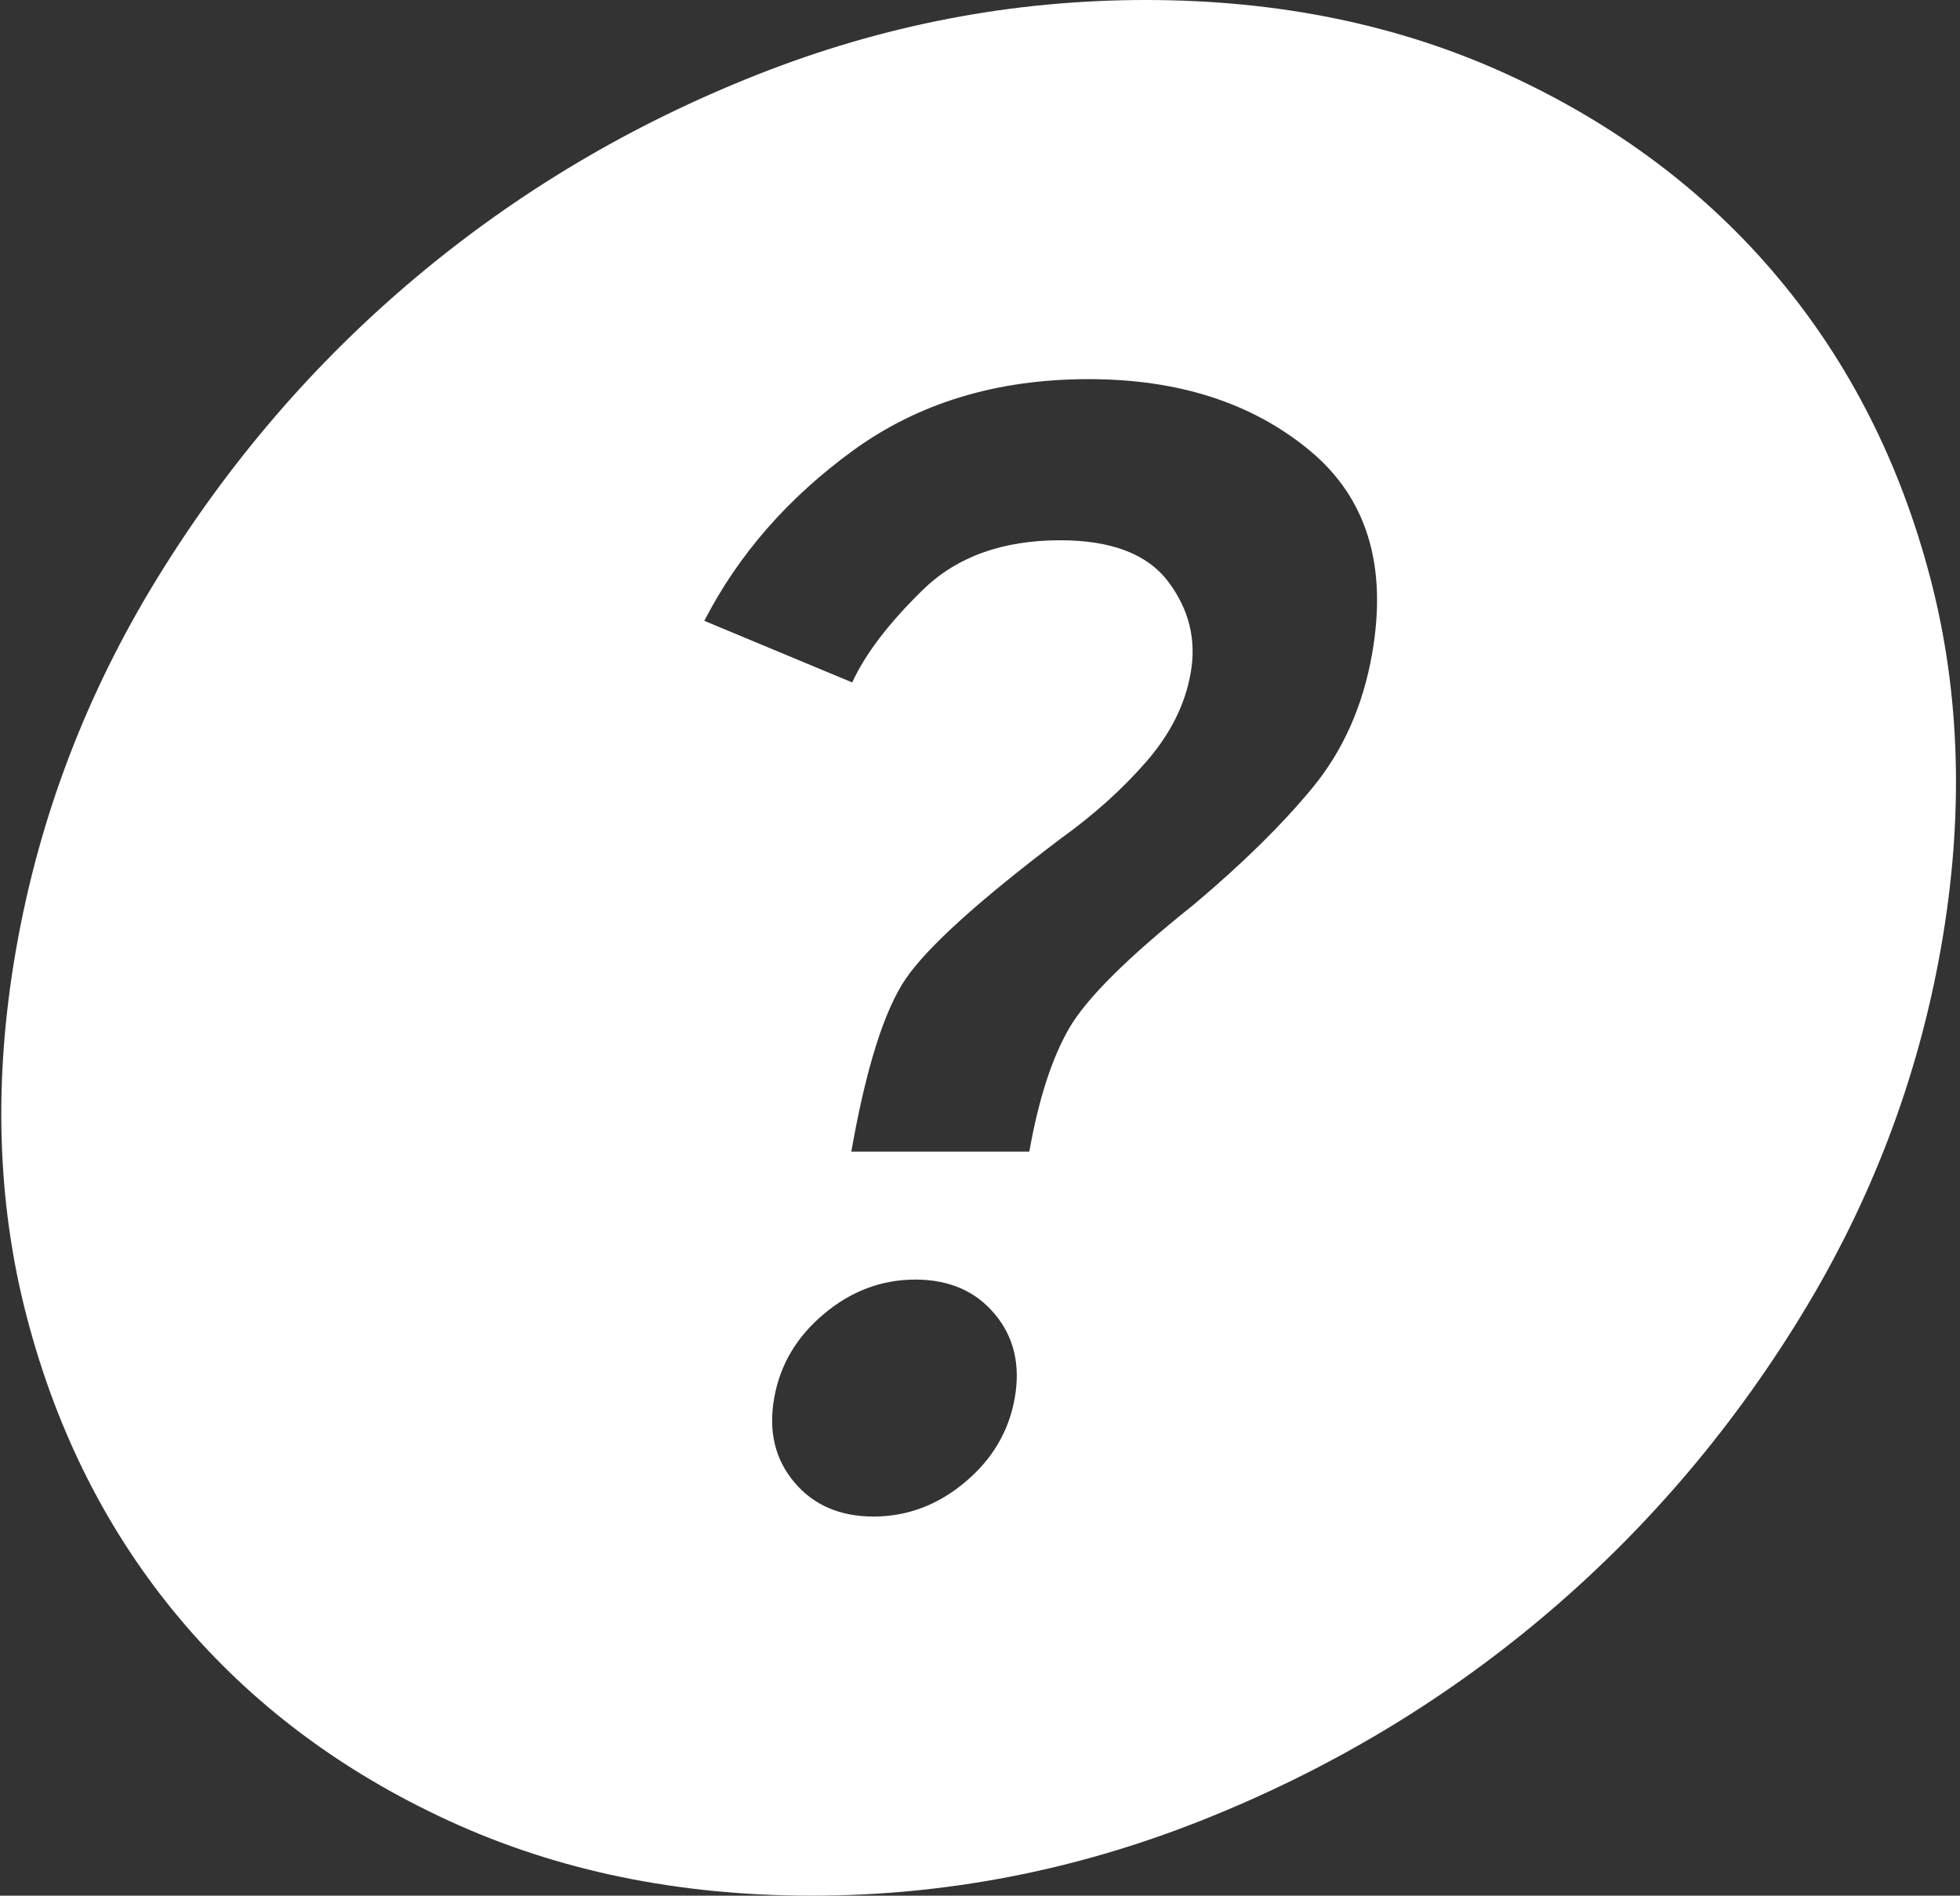 <?xml version="1.0" encoding="UTF-8"?> <svg xmlns="http://www.w3.org/2000/svg" width="91" height="88" viewBox="0 0 91 88" fill="none"><rect x="0" y="0" width="91" height="88" fill="#333333" stroke="none"/><path d="M40.559 70.4C42.122 70.4 43.538 69.868 44.805 68.805C46.072 67.742 46.842 66.44 47.113 64.9C47.385 63.36 47.075 62.058 46.182 60.995C45.29 59.932 44.062 59.4 42.498 59.4C40.934 59.4 39.519 59.932 38.252 60.995C36.985 62.058 36.215 63.36 35.944 64.9C35.672 66.44 35.982 67.742 36.875 68.805C37.767 69.868 38.995 70.4 40.559 70.4ZM39.525 53.46H47.79C48.217 51.04 48.832 49.133 49.636 47.74C50.441 46.347 52.359 44.44 55.392 42.02C57.664 40.113 59.511 38.298 60.932 36.575C62.353 34.852 63.276 32.78 63.703 30.36C64.427 26.253 63.457 23.1 60.792 20.9C58.127 18.7 54.709 17.6 50.539 17.6C46.294 17.6 42.657 18.7 39.625 20.9C36.594 23.1 34.285 25.74 32.7 28.82L39.567 31.68C40.172 30.36 41.262 28.93 42.837 27.39C44.412 25.85 46.539 25.08 49.22 25.08C51.603 25.08 53.277 25.722 54.242 27.005C55.207 28.288 55.554 29.7 55.282 31.24C55.024 32.707 54.335 34.082 53.215 35.365C52.095 36.648 50.768 37.84 49.233 38.94C45.453 41.8 43.061 43.963 42.057 45.43C41.054 46.897 40.21 49.573 39.525 53.46ZM37.679 88C31.498 88 25.894 86.845 20.865 84.535C15.836 82.225 11.661 79.09 8.338 75.13C5.015 71.17 2.653 66.513 1.251 61.16C-0.151 55.807 -0.315 50.087 0.758 44C1.832 37.913 4.013 32.193 7.303 26.84C10.592 21.487 14.597 16.83 19.316 12.87C24.035 8.91 29.317 5.775 35.16 3.465C41.003 1.155 47.015 0 53.196 0C59.376 0 64.981 1.155 70.009 3.465C75.038 5.775 79.214 8.91 82.536 12.87C85.859 16.83 88.222 21.487 89.623 26.84C91.025 32.193 91.189 37.913 90.116 44C89.043 50.087 86.861 55.807 83.572 61.16C80.282 66.513 76.278 71.17 71.558 75.13C66.839 79.09 61.558 82.225 55.714 84.535C49.871 86.845 43.859 88 37.679 88Z" fill="white"></path></svg> 
